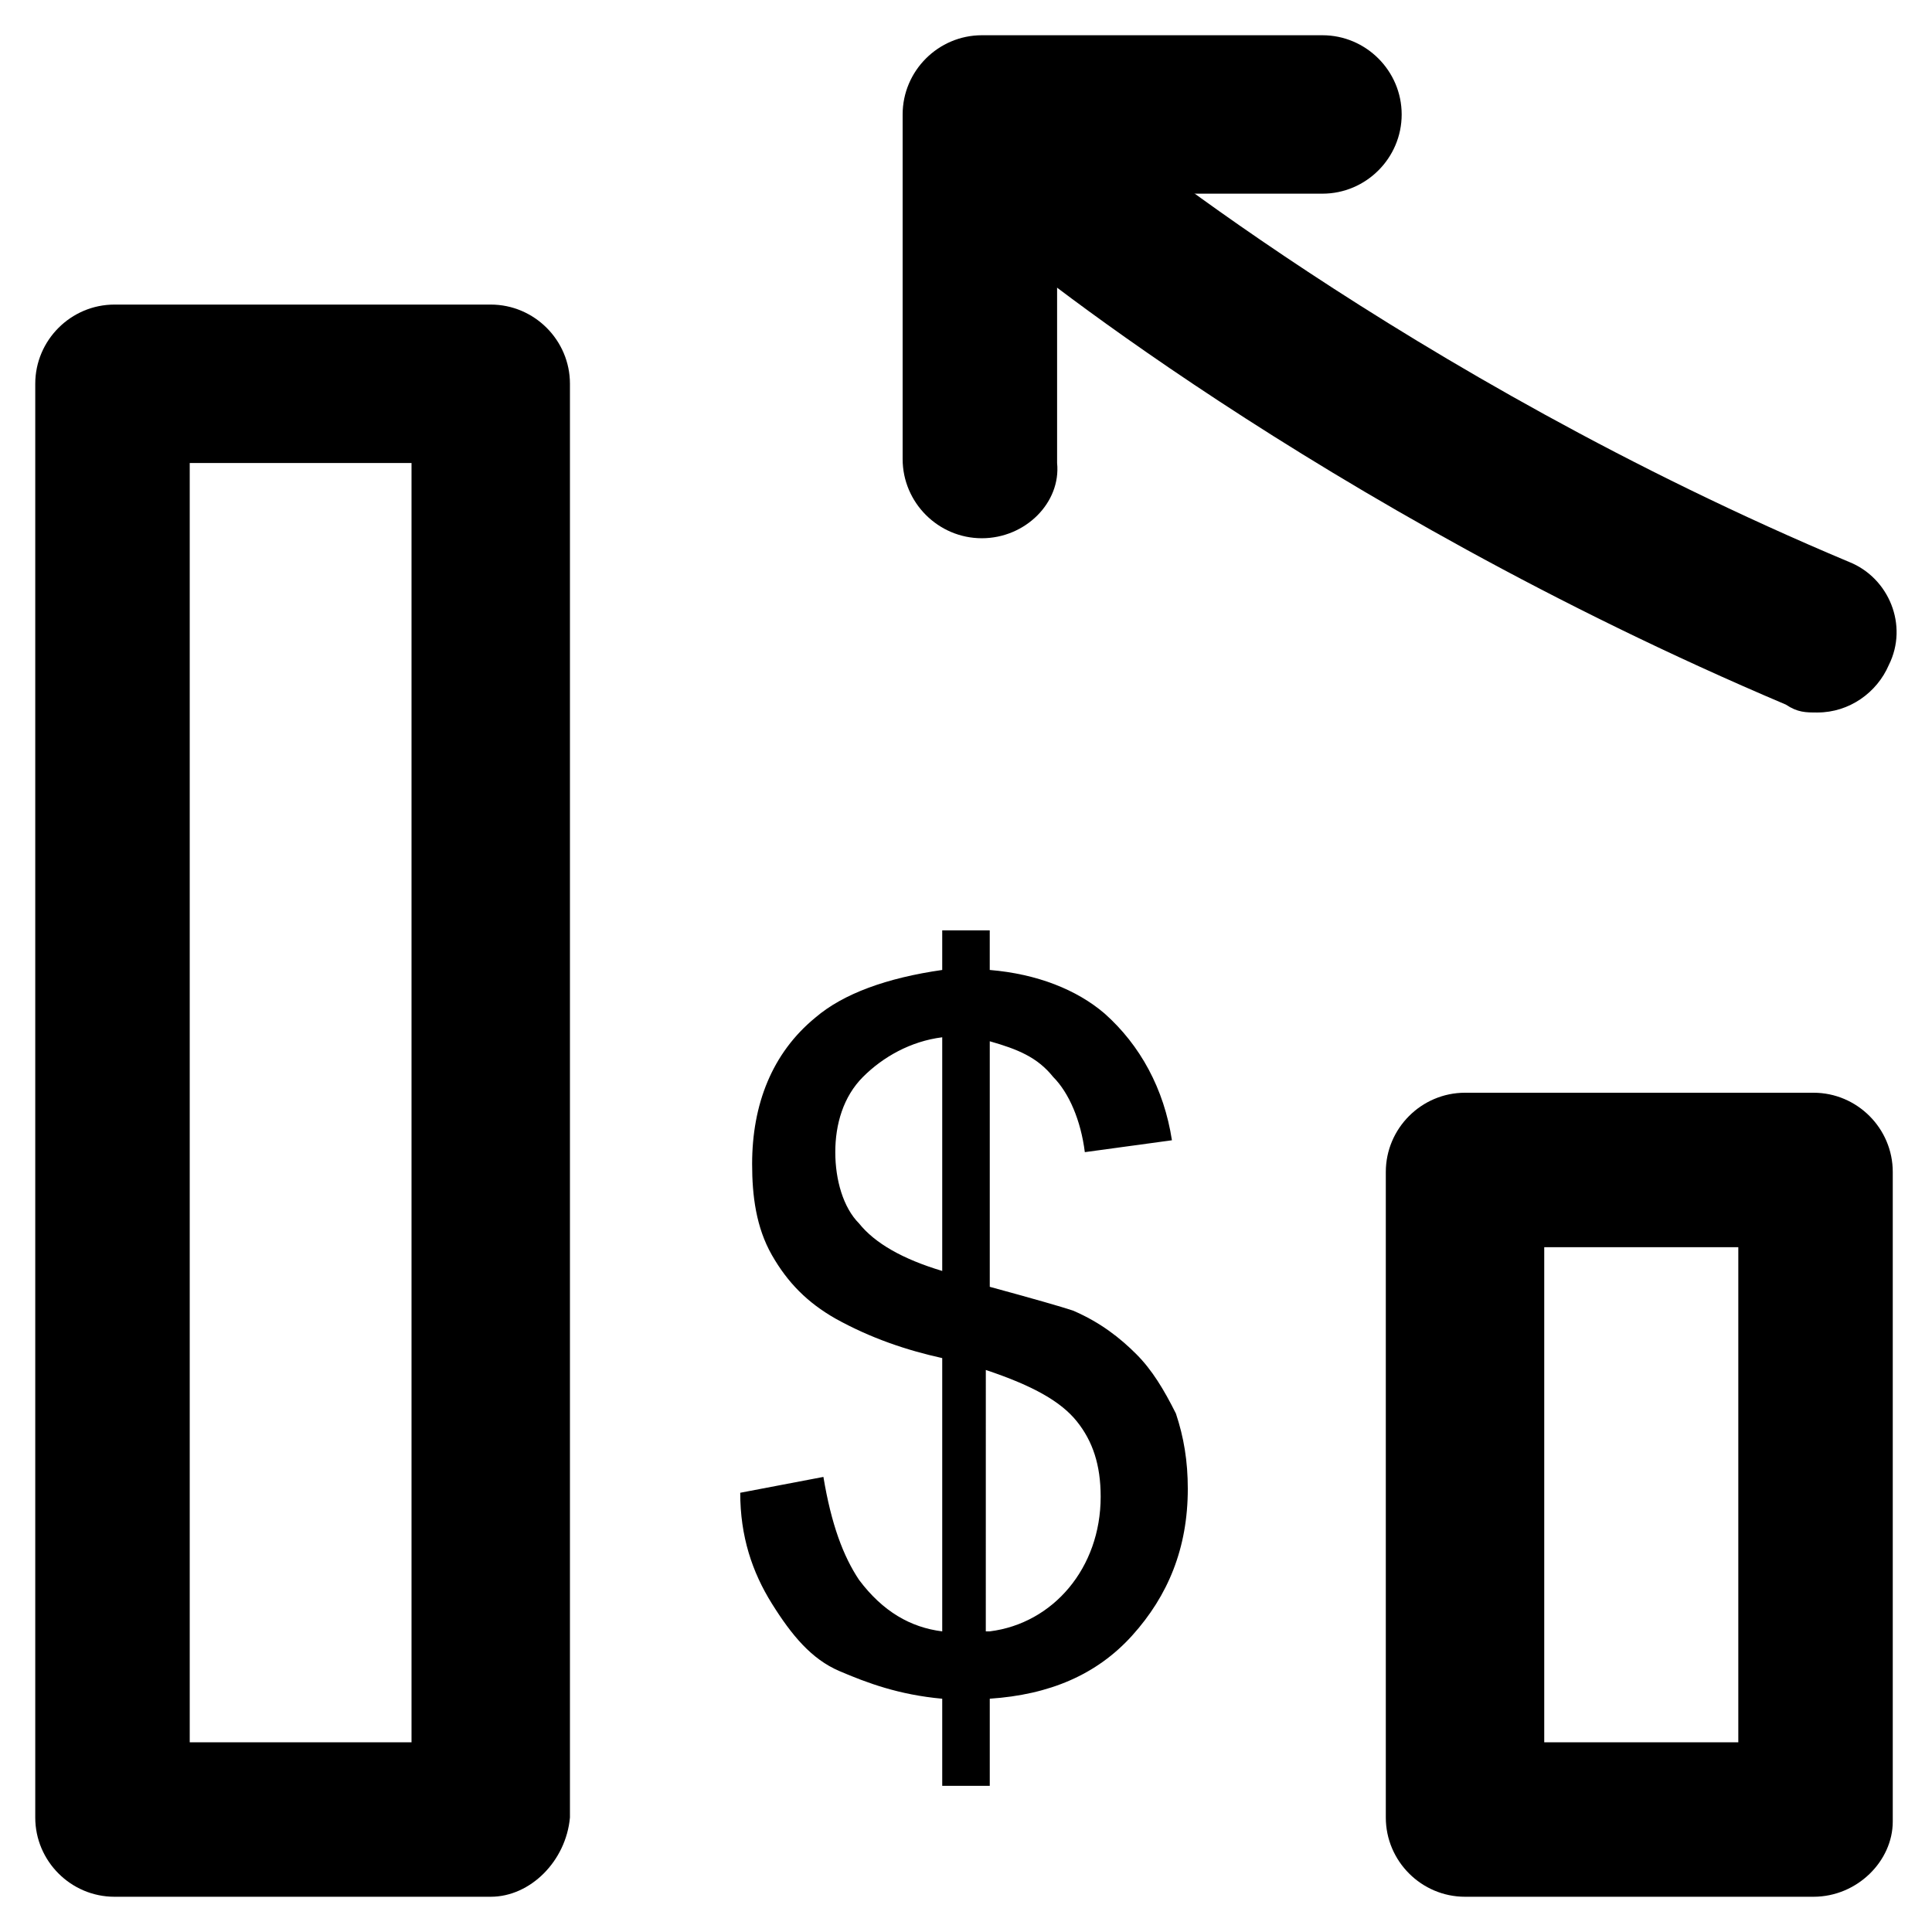 <?xml version="1.0" encoding="UTF-8"?>
<!-- Uploaded to: ICON Repo, www.iconrepo.com, Generator: ICON Repo Mixer Tools -->
<svg fill="#000000" width="800px" height="800px" version="1.1" viewBox="144 144 512 512" xmlns="http://www.w3.org/2000/svg">
 <g>
  <path d="m393.7 617.27v-23.09c-11.547-1.051-19.941-4.199-27.289-7.348s-12.594-9.445-17.844-17.844c-5.246-8.398-8.398-17.844-8.398-29.391l22.043-4.199c2.098 12.594 5.246 20.992 9.445 27.289 6.297 8.398 13.645 12.594 22.043 13.645v-72.422c-9.445-2.098-18.895-5.246-28.34-10.496-7.348-4.199-12.594-9.445-16.793-16.793-4.199-7.348-5.246-15.742-5.246-24.141 0-15.742 5.246-29.391 16.793-38.836 7.348-6.297 18.895-10.496 33.586-12.594v-10.496h12.594v10.496c12.594 1.051 23.09 5.246 30.438 11.547 9.445 8.398 15.742 19.941 17.844 33.586l-23.086 3.148c-1.051-8.398-4.199-15.742-8.398-19.941-4.199-5.246-9.445-7.348-16.793-9.445v65.074c11.547 3.148 18.895 5.246 22.043 6.297 7.348 3.148 12.594 7.348 16.793 11.547 4.199 4.199 7.348 9.445 10.496 15.742 2.098 6.297 3.148 12.594 3.148 19.941 0 15.742-5.246 28.34-14.695 38.836-9.445 10.496-22.043 15.742-37.785 16.793v23.09zm0-198.38c-8.398 1.051-15.742 5.246-20.992 10.496-5.246 5.246-7.348 12.594-7.348 19.941s2.098 14.695 6.297 18.895c4.199 5.246 11.547 9.445 22.043 12.594zm12.598 157.44c8.398-1.051 15.742-5.246 20.992-11.547 5.246-6.297 8.398-14.695 8.398-24.141 0-8.398-2.098-14.695-6.297-19.941s-11.547-9.445-24.141-13.645l-0.004 69.273z"/>
  <path d="m274.05 646.66h-99.715c-11.547 0-20.992-9.445-20.992-20.992v-379.96c0-11.547 9.445-20.992 20.992-20.992h99.715c11.547 0 20.992 9.445 20.992 20.992v379.96c-1.051 11.543-10.496 20.992-20.992 20.992zm-79.77-40.934h58.777v-339.02h-58.777z"/>
  <path d="m624.61 646.66h-92.363c-11.547 0-20.992-9.445-20.992-20.992v-171.09c0-11.547 9.445-20.992 20.992-20.992h92.363c11.547 0 20.992 9.445 20.992 20.992v172.14c0 10.492-9.445 19.941-20.992 19.941zm-71.371-40.934h51.43v-131.2h-51.43z"/>
  <path d="m625.66 311.83c-121.75-51.43-204.67-120.7-204.67-120.7"/>
  <path d="m625.66 332.82c-3.148 0-5.246 0-8.398-2.098-123.85-52.48-206.77-120.7-209.92-123.85-8.398-7.348-9.445-19.941-2.098-29.391 7.348-8.398 19.941-9.445 29.391-2.098 1.051 1.051 81.867 68.223 199.43 117.55 10.496 4.199 15.742 16.793 10.496 27.289-3.152 7.344-10.5 12.594-18.895 12.594z"/>
  <path d="m404.2 286.64c-11.547 0-20.992-9.445-20.992-20.992v-91.316c0-11.547 9.445-20.992 20.992-20.992h90.266c11.547 0 20.992 9.445 20.992 20.992s-9.445 20.992-20.992 20.992h-70.324v71.371c1.051 10.5-8.395 19.945-19.941 19.945z"/>
 </g>
</svg>
